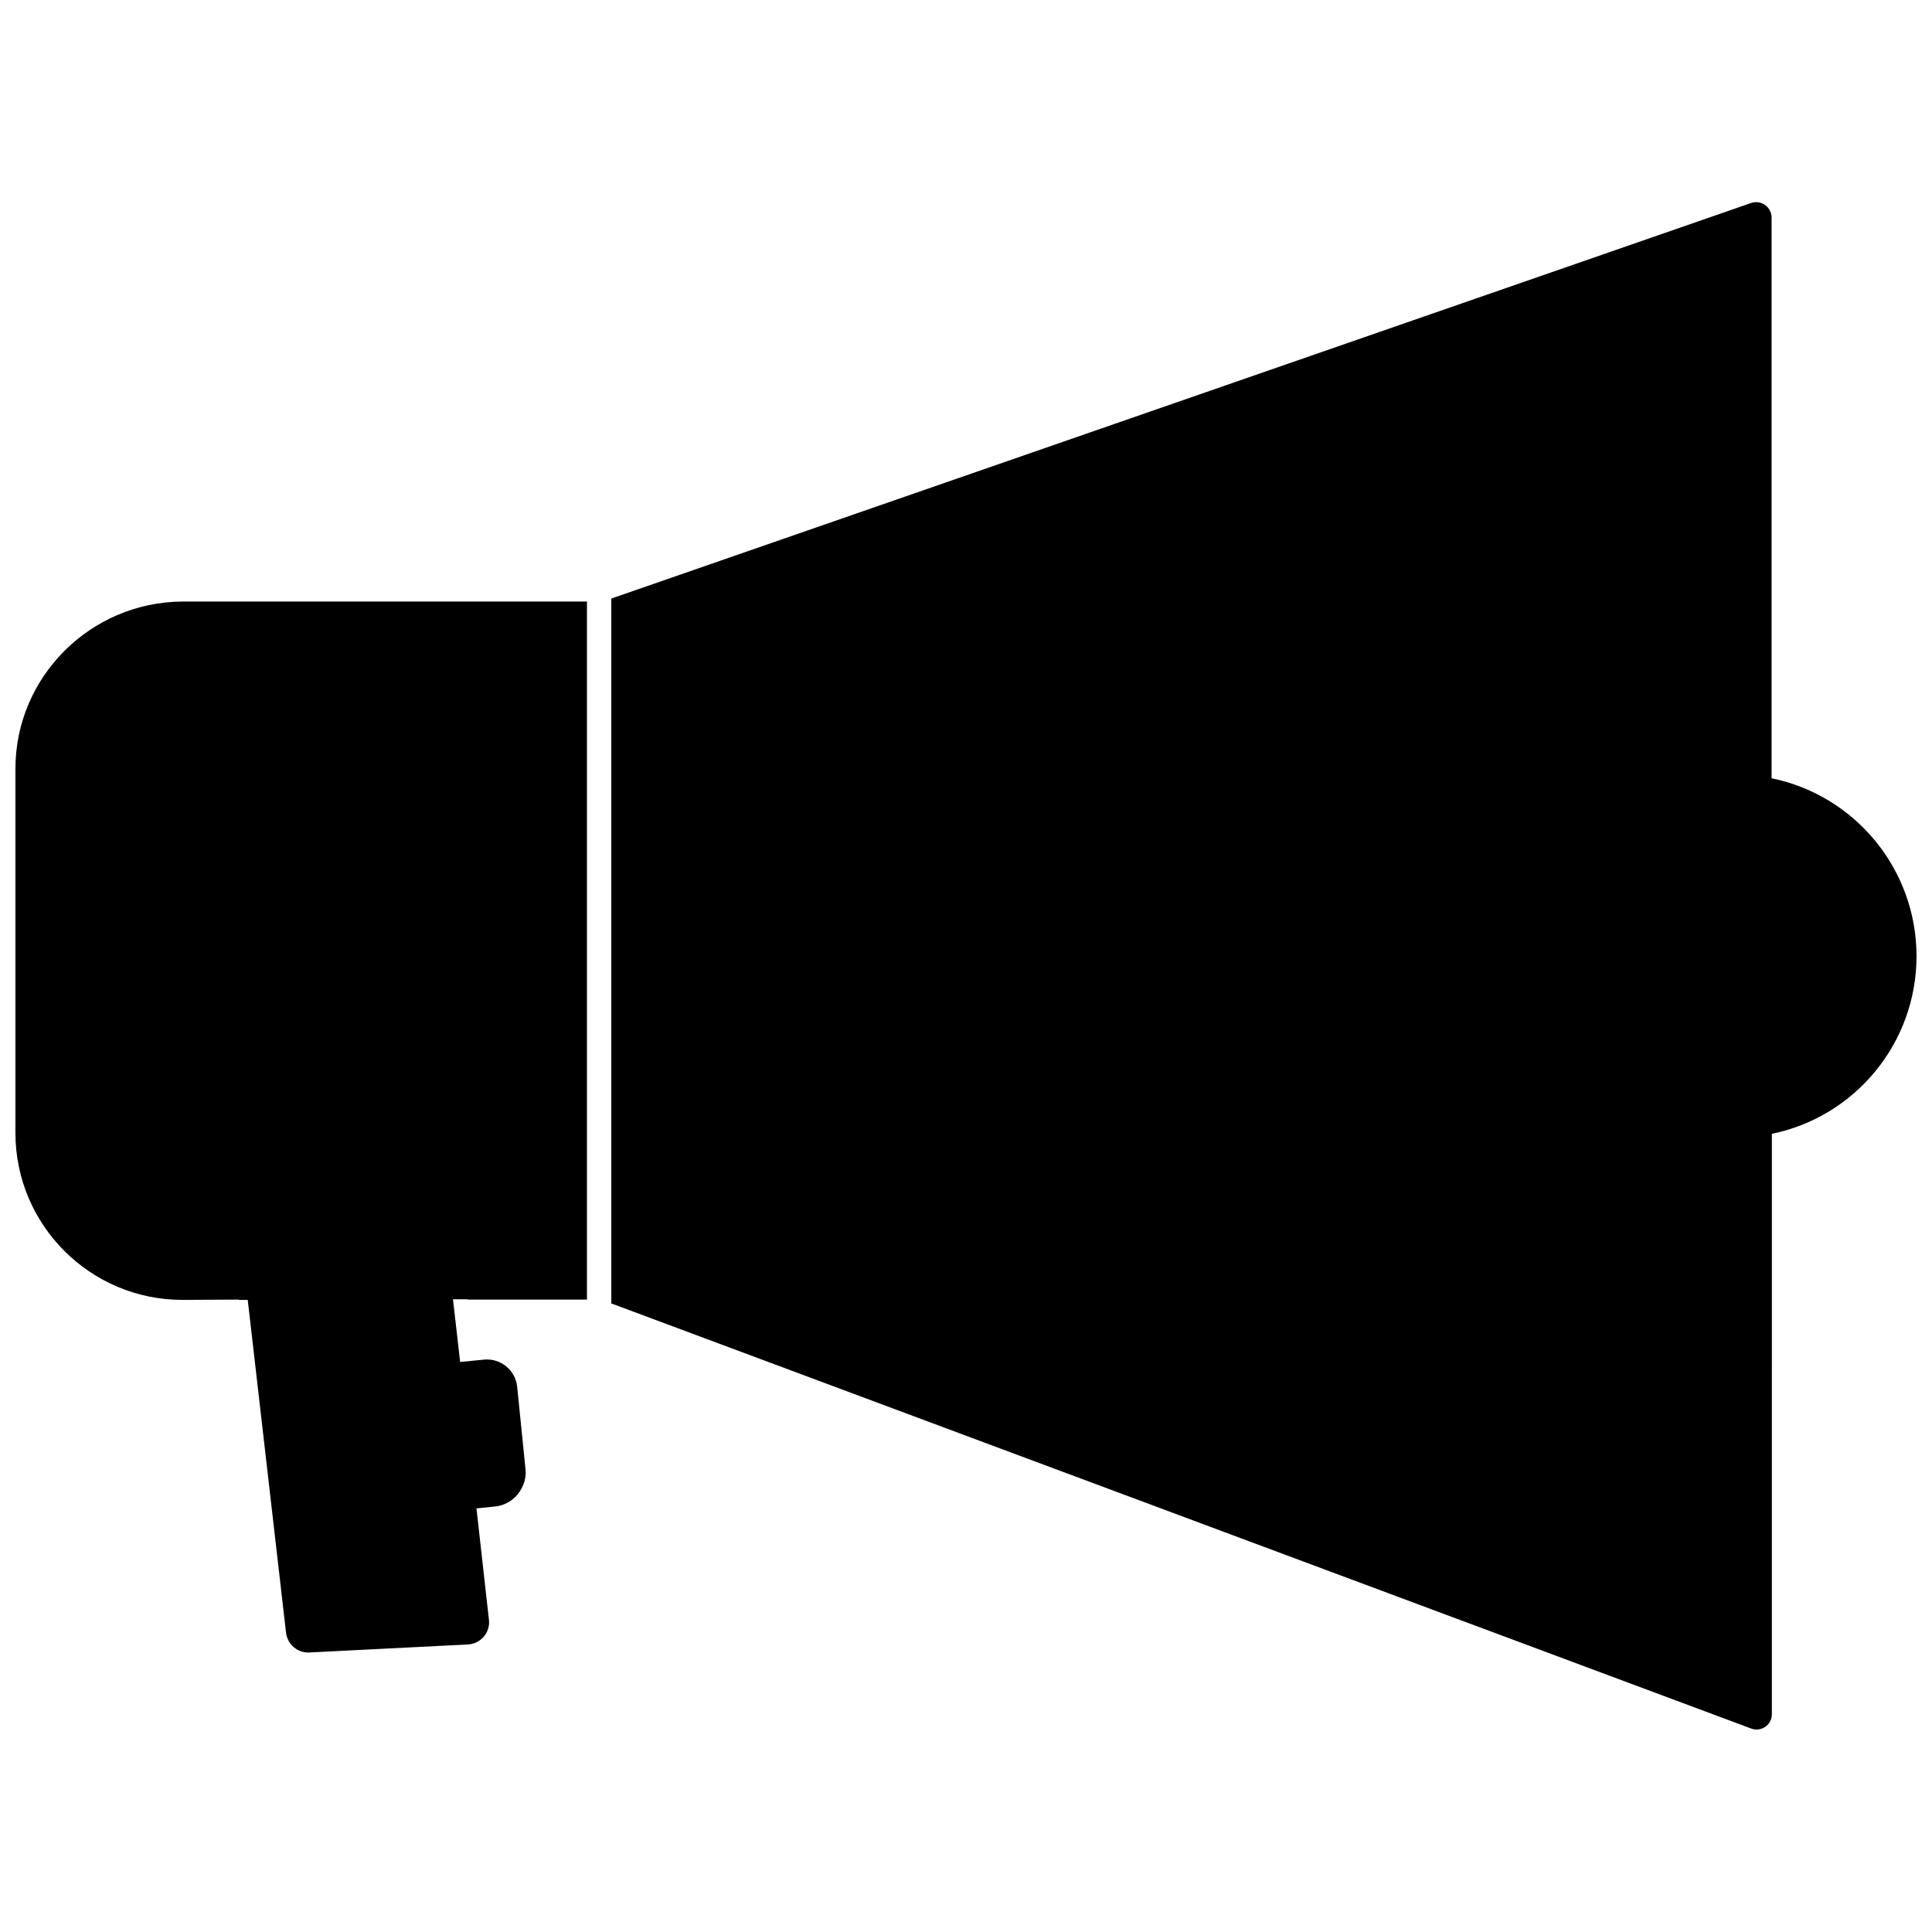 <?xml version="1.0" encoding="UTF-8"?>
<!-- Uploaded to: SVG Repo, www.svgrepo.com, Generator: SVG Repo Mixer Tools -->
<svg width="800px" height="800px" version="1.1" viewBox="144 144 512 512" xmlns="http://www.w3.org/2000/svg">
 <defs>
  <clipPath id="b">
   <path d="m148.09 303h151.91v279h-151.91z"/>
  </clipPath>
  <clipPath id="a">
   <path d="m306 197h345.9v406h-345.9z"/>
  </clipPath>
 </defs>
 <g>
  <g clip-path="url(#b)">
   <path d="m148.09 347.73v96.512c0 24.402 19.836 44.242 44.242 44.242l14.879-0.078v0.078h2.441l10.156 88.246c0.395 3.07 3.07 5.352 6.141 5.195l42.035-2.125c3.387-0.156 5.984-3.148 5.59-6.535l-3.305-29.52 4.566-0.473c2.676-0.156 5.195-1.574 6.691-3.699 0.551-0.789 2.125-3.148 1.73-6.297l-2.203-21.805c-0.473-4.41-4.41-7.559-8.738-7.164l-6.375 0.629-1.891-16.609h3.856v0.078h31.645v-184.99h-107.22c-24.406 0.156-44.242 19.992-44.242 44.316z"/>
  </g>
  <g clip-path="url(#a)">
   <path d="m651.9 397.4c0-22.906-16.137-42.586-38.414-47.152v-148.62c0-2.754-2.754-4.723-5.352-3.856l-302.13 104.85v186.8l302.05 112.65c2.676 1.023 5.512-0.945 5.512-3.777l-0.004-153.82c22.199-4.566 38.336-24.168 38.336-47.074z"/>
  </g>
 </g>
</svg>